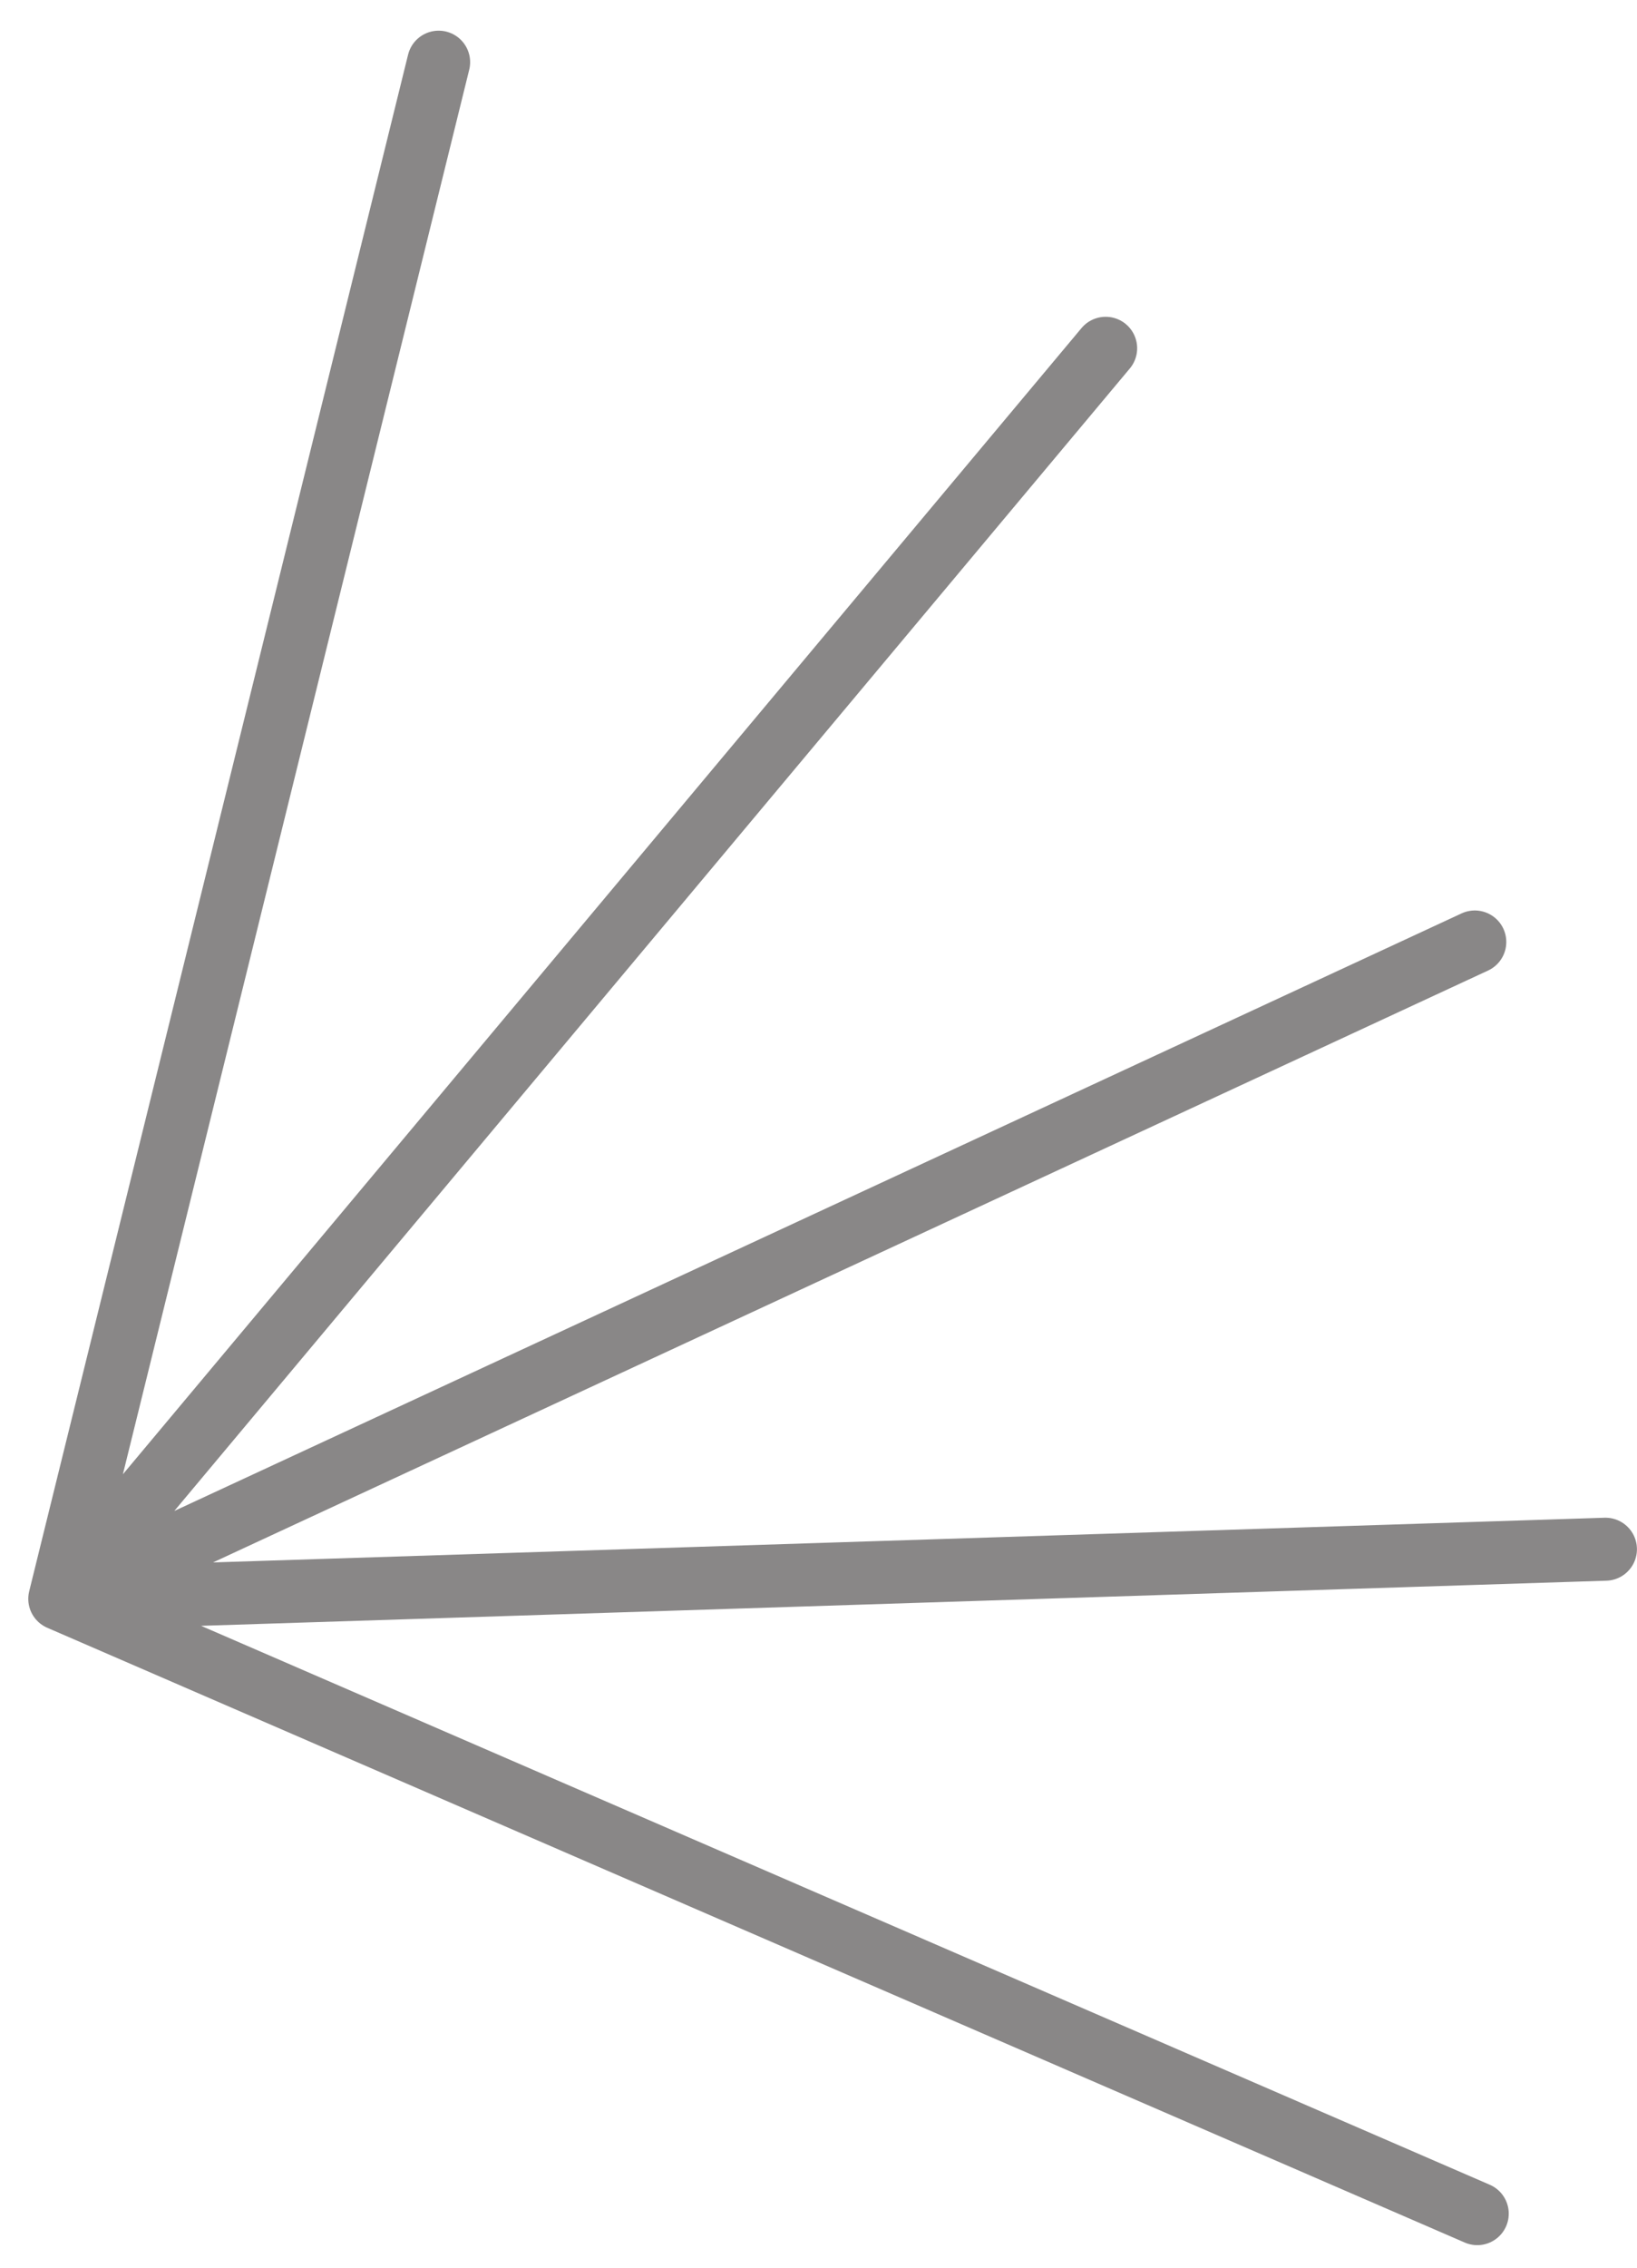 <svg width="26" height="36" viewBox="0 0 26 36" fill="none" xmlns="http://www.w3.org/2000/svg">
<path d="M6.967 0.987L0.949 25.382M0.949 25.382L17.561 5.529M0.949 25.382L23.424 14.954M0.949 25.382L25.499 24.594M0.949 25.382L23.463 35.142" stroke="#898787" stroke-linecap="round"/>
</svg>
